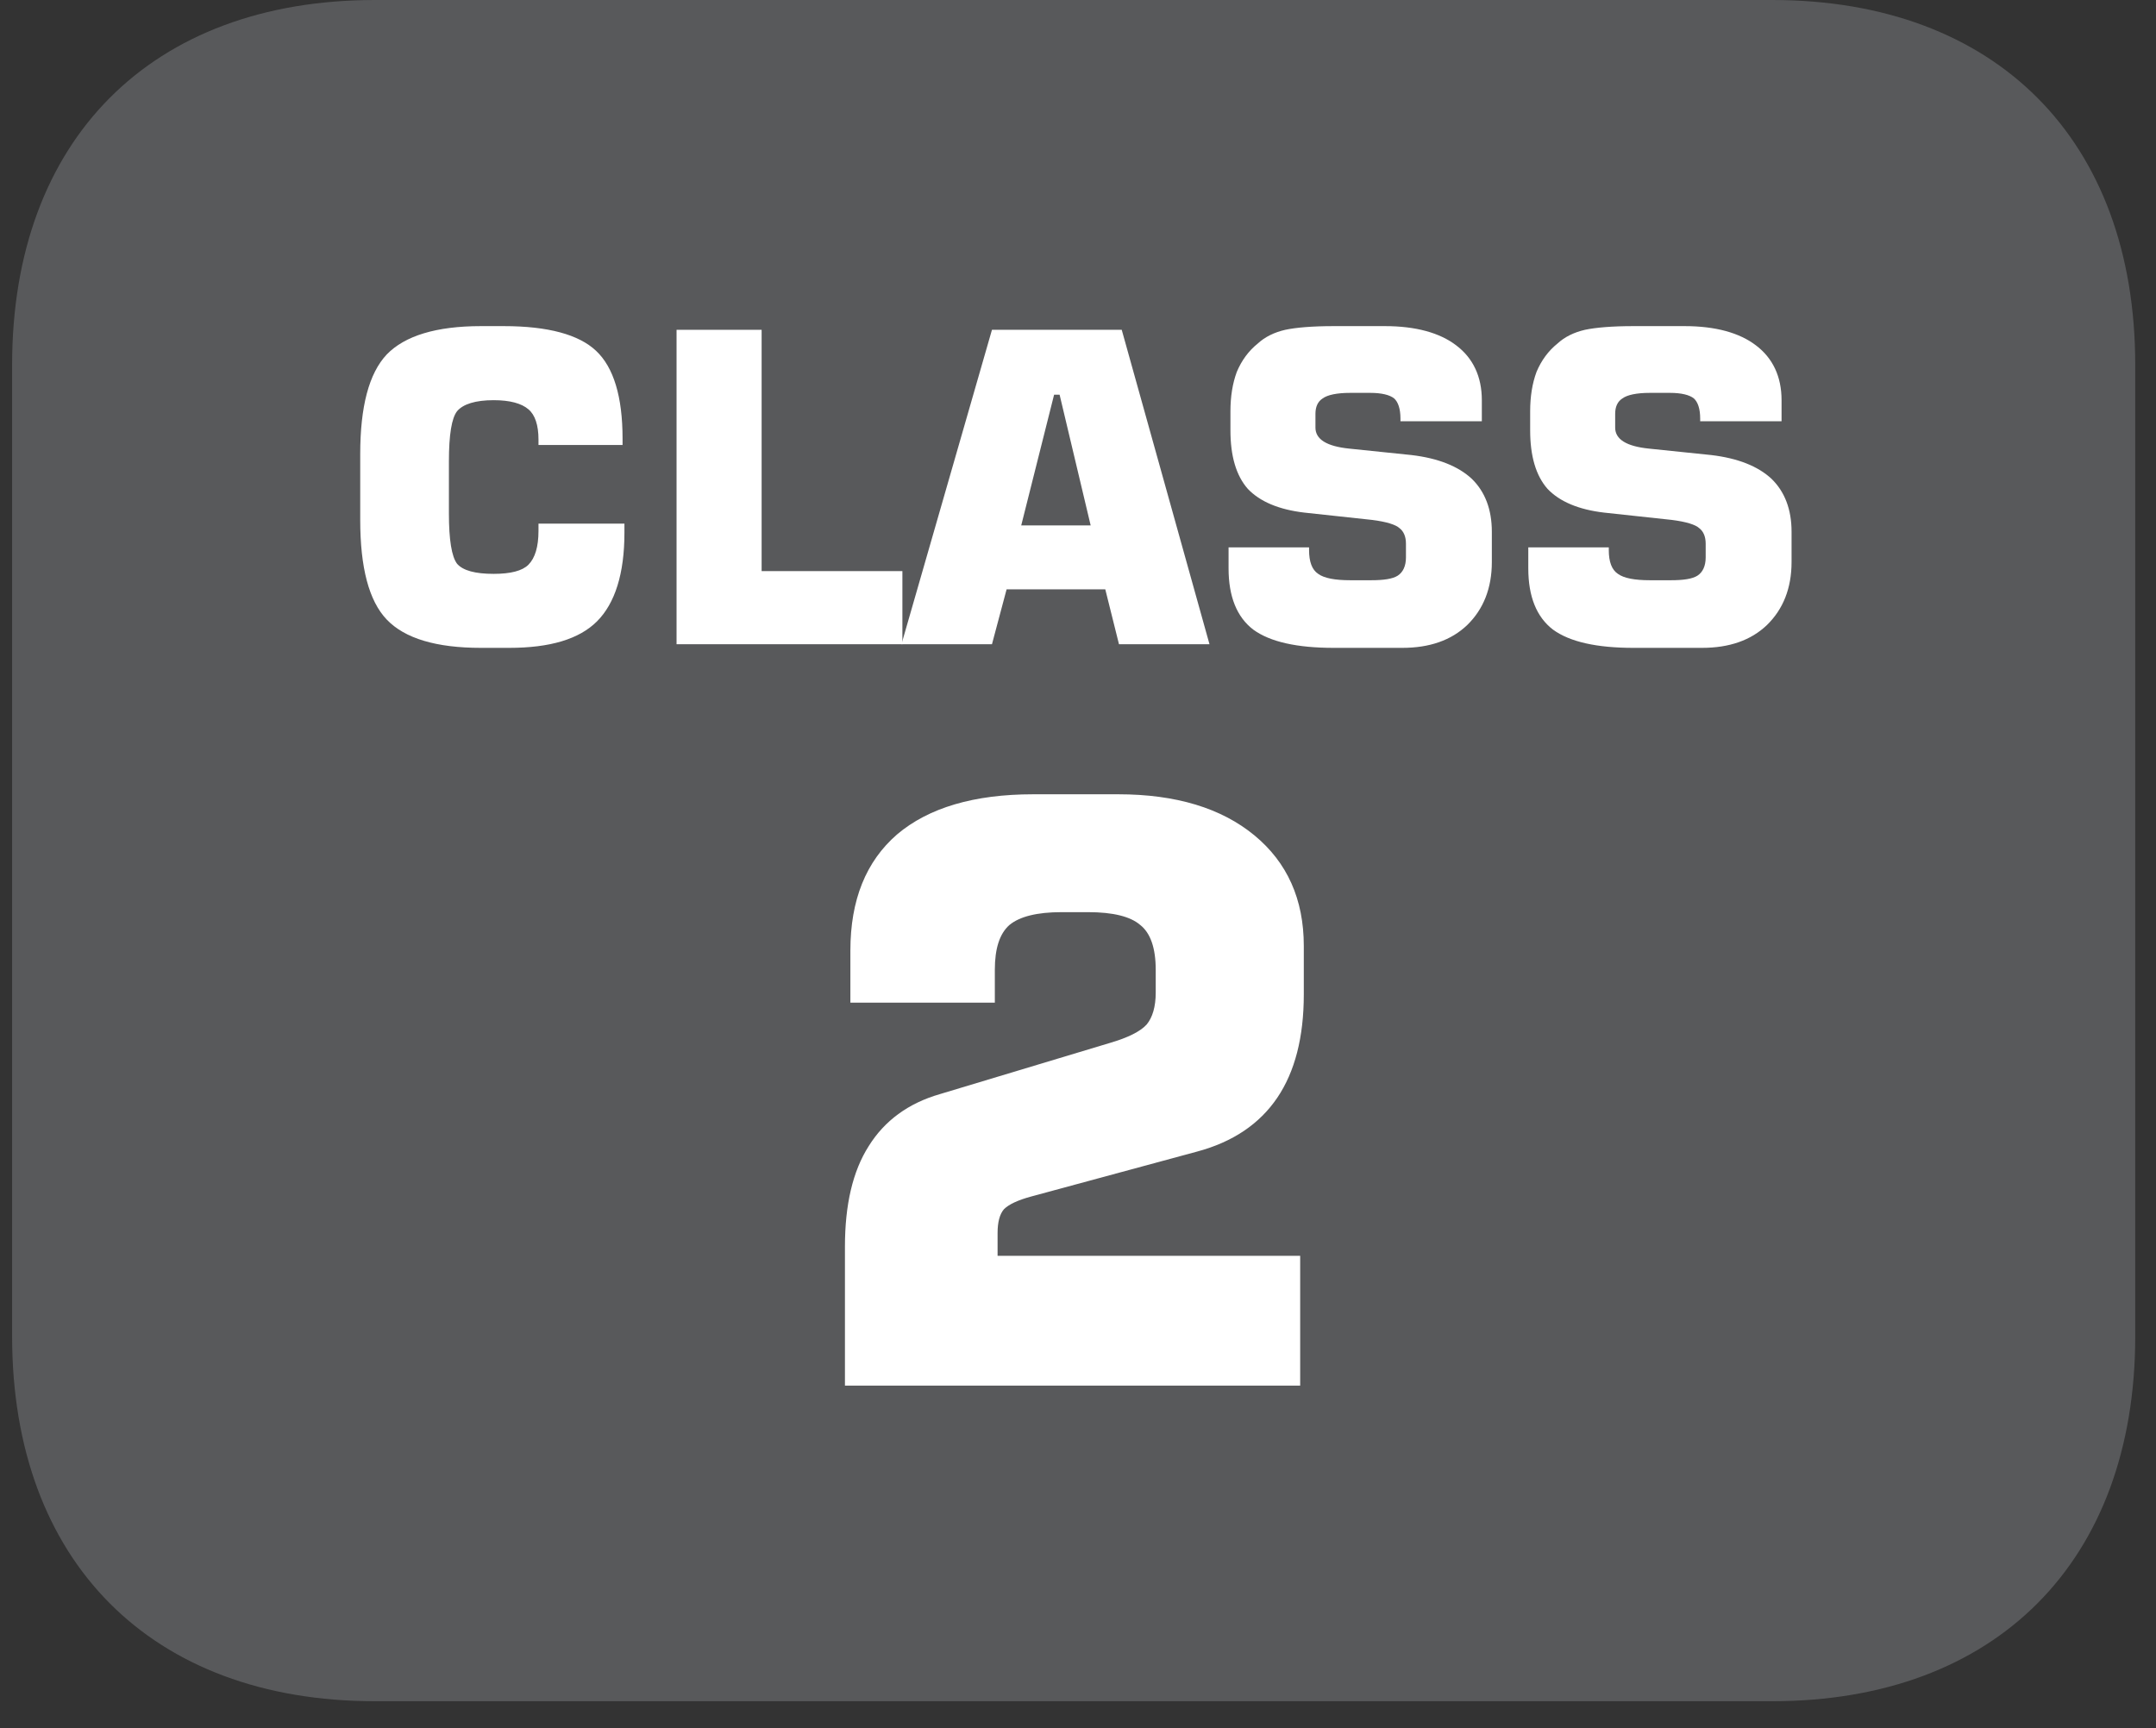 <?xml version="1.0" encoding="UTF-8"?>
<svg xmlns="http://www.w3.org/2000/svg" xmlns:xlink="http://www.w3.org/1999/xlink" width="36.851pt" height="29.543pt" viewBox="0 0 36.851 29.543" version="1.2">
<rect x="0" y="0" width="36.851" height="29.543" fill="#333333" stroke="none"/>
<defs>
<g>
<symbol overflow="visible" id="glyph0-0">
<path style="stroke:none;" d="M 0.375 1.312 L 0.375 -5.219 L 4.062 -5.219 L 4.062 1.312 Z M 0.781 0.891 L 3.656 0.891 L 3.656 -4.797 L 0.781 -4.797 Z M 0.781 0.891 "/>
</symbol>
<symbol overflow="visible" id="glyph0-1">
<path style="stroke:none;" d="M 4.891 -2.062 L 4.891 -1.906 C 4.891 -1.207 4.73 -0.699 4.422 -0.391 C 4.117 -0.086 3.617 0.062 2.922 0.062 L 2.438 0.062 C 1.676 0.062 1.137 -0.098 0.828 -0.422 C 0.523 -0.742 0.375 -1.312 0.375 -2.125 L 0.375 -3.25 C 0.375 -4.059 0.523 -4.629 0.828 -4.953 C 1.137 -5.273 1.676 -5.438 2.438 -5.438 L 2.828 -5.438 C 3.586 -5.438 4.113 -5.293 4.406 -5.016 C 4.707 -4.734 4.859 -4.23 4.859 -3.516 L 4.859 -3.406 L 3.422 -3.406 L 3.422 -3.5 C 3.422 -3.746 3.363 -3.922 3.25 -4.016 C 3.133 -4.117 2.934 -4.172 2.656 -4.172 C 2.344 -4.172 2.133 -4.105 2.031 -3.984 C 1.938 -3.867 1.891 -3.582 1.891 -3.125 L 1.891 -2.234 C 1.891 -1.785 1.938 -1.496 2.031 -1.375 C 2.133 -1.258 2.344 -1.203 2.656 -1.203 C 2.945 -1.203 3.145 -1.254 3.25 -1.359 C 3.363 -1.473 3.422 -1.664 3.422 -1.938 L 3.422 -2.062 Z M 4.891 -2.062 "/>
</symbol>
<symbol overflow="visible" id="glyph0-2">
<path style="stroke:none;" d="M 0.562 0 L 0.562 -5.375 L 2.016 -5.375 L 2.016 -1.25 L 4.422 -1.25 L 4.422 0 Z M 0.562 0 "/>
</symbol>
<symbol overflow="visible" id="glyph0-3">
<path style="stroke:none;" d="M 2.188 -2.031 L 3.375 -2.031 L 2.844 -4.266 L 2.75 -4.266 Z M 0.141 0 L 1.688 -5.375 L 3.906 -5.375 L 5.406 0 L 3.859 0 L 3.625 -0.938 L 1.938 -0.938 L 1.688 0 Z M 0.141 0 "/>
</symbol>
<symbol overflow="visible" id="glyph0-4">
<path style="stroke:none;" d="M 0.312 -1.656 L 1.688 -1.656 L 1.688 -1.609 C 1.688 -1.41 1.738 -1.273 1.844 -1.203 C 1.945 -1.129 2.129 -1.094 2.391 -1.094 L 2.75 -1.094 C 2.965 -1.094 3.117 -1.117 3.203 -1.172 C 3.293 -1.23 3.344 -1.336 3.344 -1.484 L 3.344 -1.719 C 3.344 -1.84 3.305 -1.93 3.234 -1.984 C 3.172 -2.043 3.012 -2.094 2.766 -2.125 L 1.609 -2.25 C 1.172 -2.301 0.848 -2.438 0.641 -2.656 C 0.441 -2.883 0.344 -3.219 0.344 -3.656 L 0.344 -3.984 C 0.344 -4.23 0.379 -4.457 0.453 -4.656 C 0.535 -4.852 0.656 -5.016 0.812 -5.141 C 0.934 -5.254 1.094 -5.332 1.281 -5.375 C 1.465 -5.414 1.742 -5.438 2.109 -5.438 L 2.984 -5.438 C 3.512 -5.438 3.922 -5.324 4.203 -5.109 C 4.492 -4.891 4.641 -4.574 4.641 -4.172 L 4.641 -3.812 L 3.25 -3.812 L 3.25 -3.859 C 3.25 -4.023 3.211 -4.141 3.141 -4.203 C 3.066 -4.262 2.93 -4.297 2.734 -4.297 L 2.391 -4.297 C 2.16 -4.297 2.004 -4.262 1.922 -4.203 C 1.836 -4.148 1.797 -4.059 1.797 -3.938 L 1.797 -3.703 C 1.797 -3.504 1.988 -3.383 2.375 -3.344 L 3.438 -3.234 C 3.895 -3.18 4.238 -3.043 4.469 -2.828 C 4.695 -2.609 4.812 -2.305 4.812 -1.922 L 4.812 -1.406 C 4.812 -0.957 4.668 -0.598 4.391 -0.328 C 4.117 -0.066 3.746 0.062 3.281 0.062 L 2.109 0.062 C 1.484 0.062 1.023 -0.039 0.734 -0.25 C 0.453 -0.465 0.312 -0.816 0.312 -1.297 Z M 0.312 -1.656 "/>
</symbol>
<symbol overflow="visible" id="glyph1-0">
<path style="stroke:none;" d="M 0.688 2.422 L 0.688 -9.688 L 7.547 -9.688 L 7.547 2.422 Z M 1.453 1.656 L 6.781 1.656 L 6.781 -8.906 L 1.453 -8.906 Z M 1.453 1.656 "/>
</symbol>
<symbol overflow="visible" id="glyph1-1">
<path style="stroke:none;" d="M 0.891 0 L 0.891 -2.375 C 0.891 -3.09 1.023 -3.664 1.297 -4.094 C 1.566 -4.527 1.973 -4.828 2.516 -4.984 L 5.422 -5.859 C 5.73 -5.949 5.941 -6.055 6.047 -6.172 C 6.148 -6.293 6.203 -6.477 6.203 -6.719 L 6.203 -7.109 C 6.203 -7.48 6.113 -7.738 5.938 -7.875 C 5.77 -8.02 5.473 -8.094 5.047 -8.094 L 4.594 -8.094 C 4.176 -8.094 3.879 -8.02 3.703 -7.875 C 3.535 -7.727 3.453 -7.473 3.453 -7.109 L 3.453 -6.547 L 0.984 -6.547 L 0.984 -7.438 C 0.984 -8.301 1.25 -8.961 1.781 -9.422 C 2.32 -9.879 3.098 -10.109 4.109 -10.109 L 5.562 -10.109 C 6.551 -10.109 7.328 -9.871 7.891 -9.406 C 8.449 -8.945 8.734 -8.316 8.734 -7.516 L 8.734 -6.688 C 8.734 -5.957 8.582 -5.367 8.281 -4.922 C 7.977 -4.473 7.52 -4.164 6.906 -4 L 4.078 -3.234 C 3.848 -3.172 3.691 -3.098 3.609 -3.016 C 3.535 -2.93 3.5 -2.793 3.5 -2.609 L 3.5 -2.219 L 8.672 -2.219 L 8.672 0 Z M 0.891 0 "/>
</symbol>
</g>
<clipPath id="clip1">
  <path d="M 0.207 0 L 36.496 0 L 36.496 29.094 L 0.207 29.094 Z M 0.207 0 "/>
</clipPath>
</defs>
<g id="surface1">
<g clip-path="url(#clip1)" clip-rule="nonzero">
<path style=" stroke:none;fill-rule:nonzero;fill:rgb(34.509%,34.901%,35.686%);fill-opacity:1;" d="M 36.496 22.844 L 36.496 6.238 C 36.496 2.391 34.117 0 30.289 0 L 6.41 0 C 2.582 0 0.207 2.391 0.207 6.238 L 0.207 22.844 C 0.207 26.691 2.582 29.082 6.41 29.082 L 30.289 29.082 C 34.117 29.082 36.496 26.691 36.496 22.844 "/>
</g>
<g style="fill:rgb(100%,100%,100%);fill-opacity:1;">
  <use xlink:href="#glyph0-1" x="5.782" y="11.013"/>
</g>
<g style="fill:rgb(100%,100%,100%);fill-opacity:1;">
  <use xlink:href="#glyph0-2" x="11.002" y="11.013"/>
</g>
<g style="fill:rgb(100%,100%,100%);fill-opacity:1;">
  <use xlink:href="#glyph0-3" x="15.267" y="11.013"/>
</g>
<g style="fill:rgb(100%,100%,100%);fill-opacity:1;">
  <use xlink:href="#glyph0-4" x="20.687" y="11.013"/>
  <use xlink:href="#glyph0-4" x="25.81" y="11.013"/>
</g>
<g style="fill:rgb(100%,100%,100%);fill-opacity:1;">
  <use xlink:href="#glyph1-1" x="13.551" y="23.687"/>
</g>
</g>
</svg>
